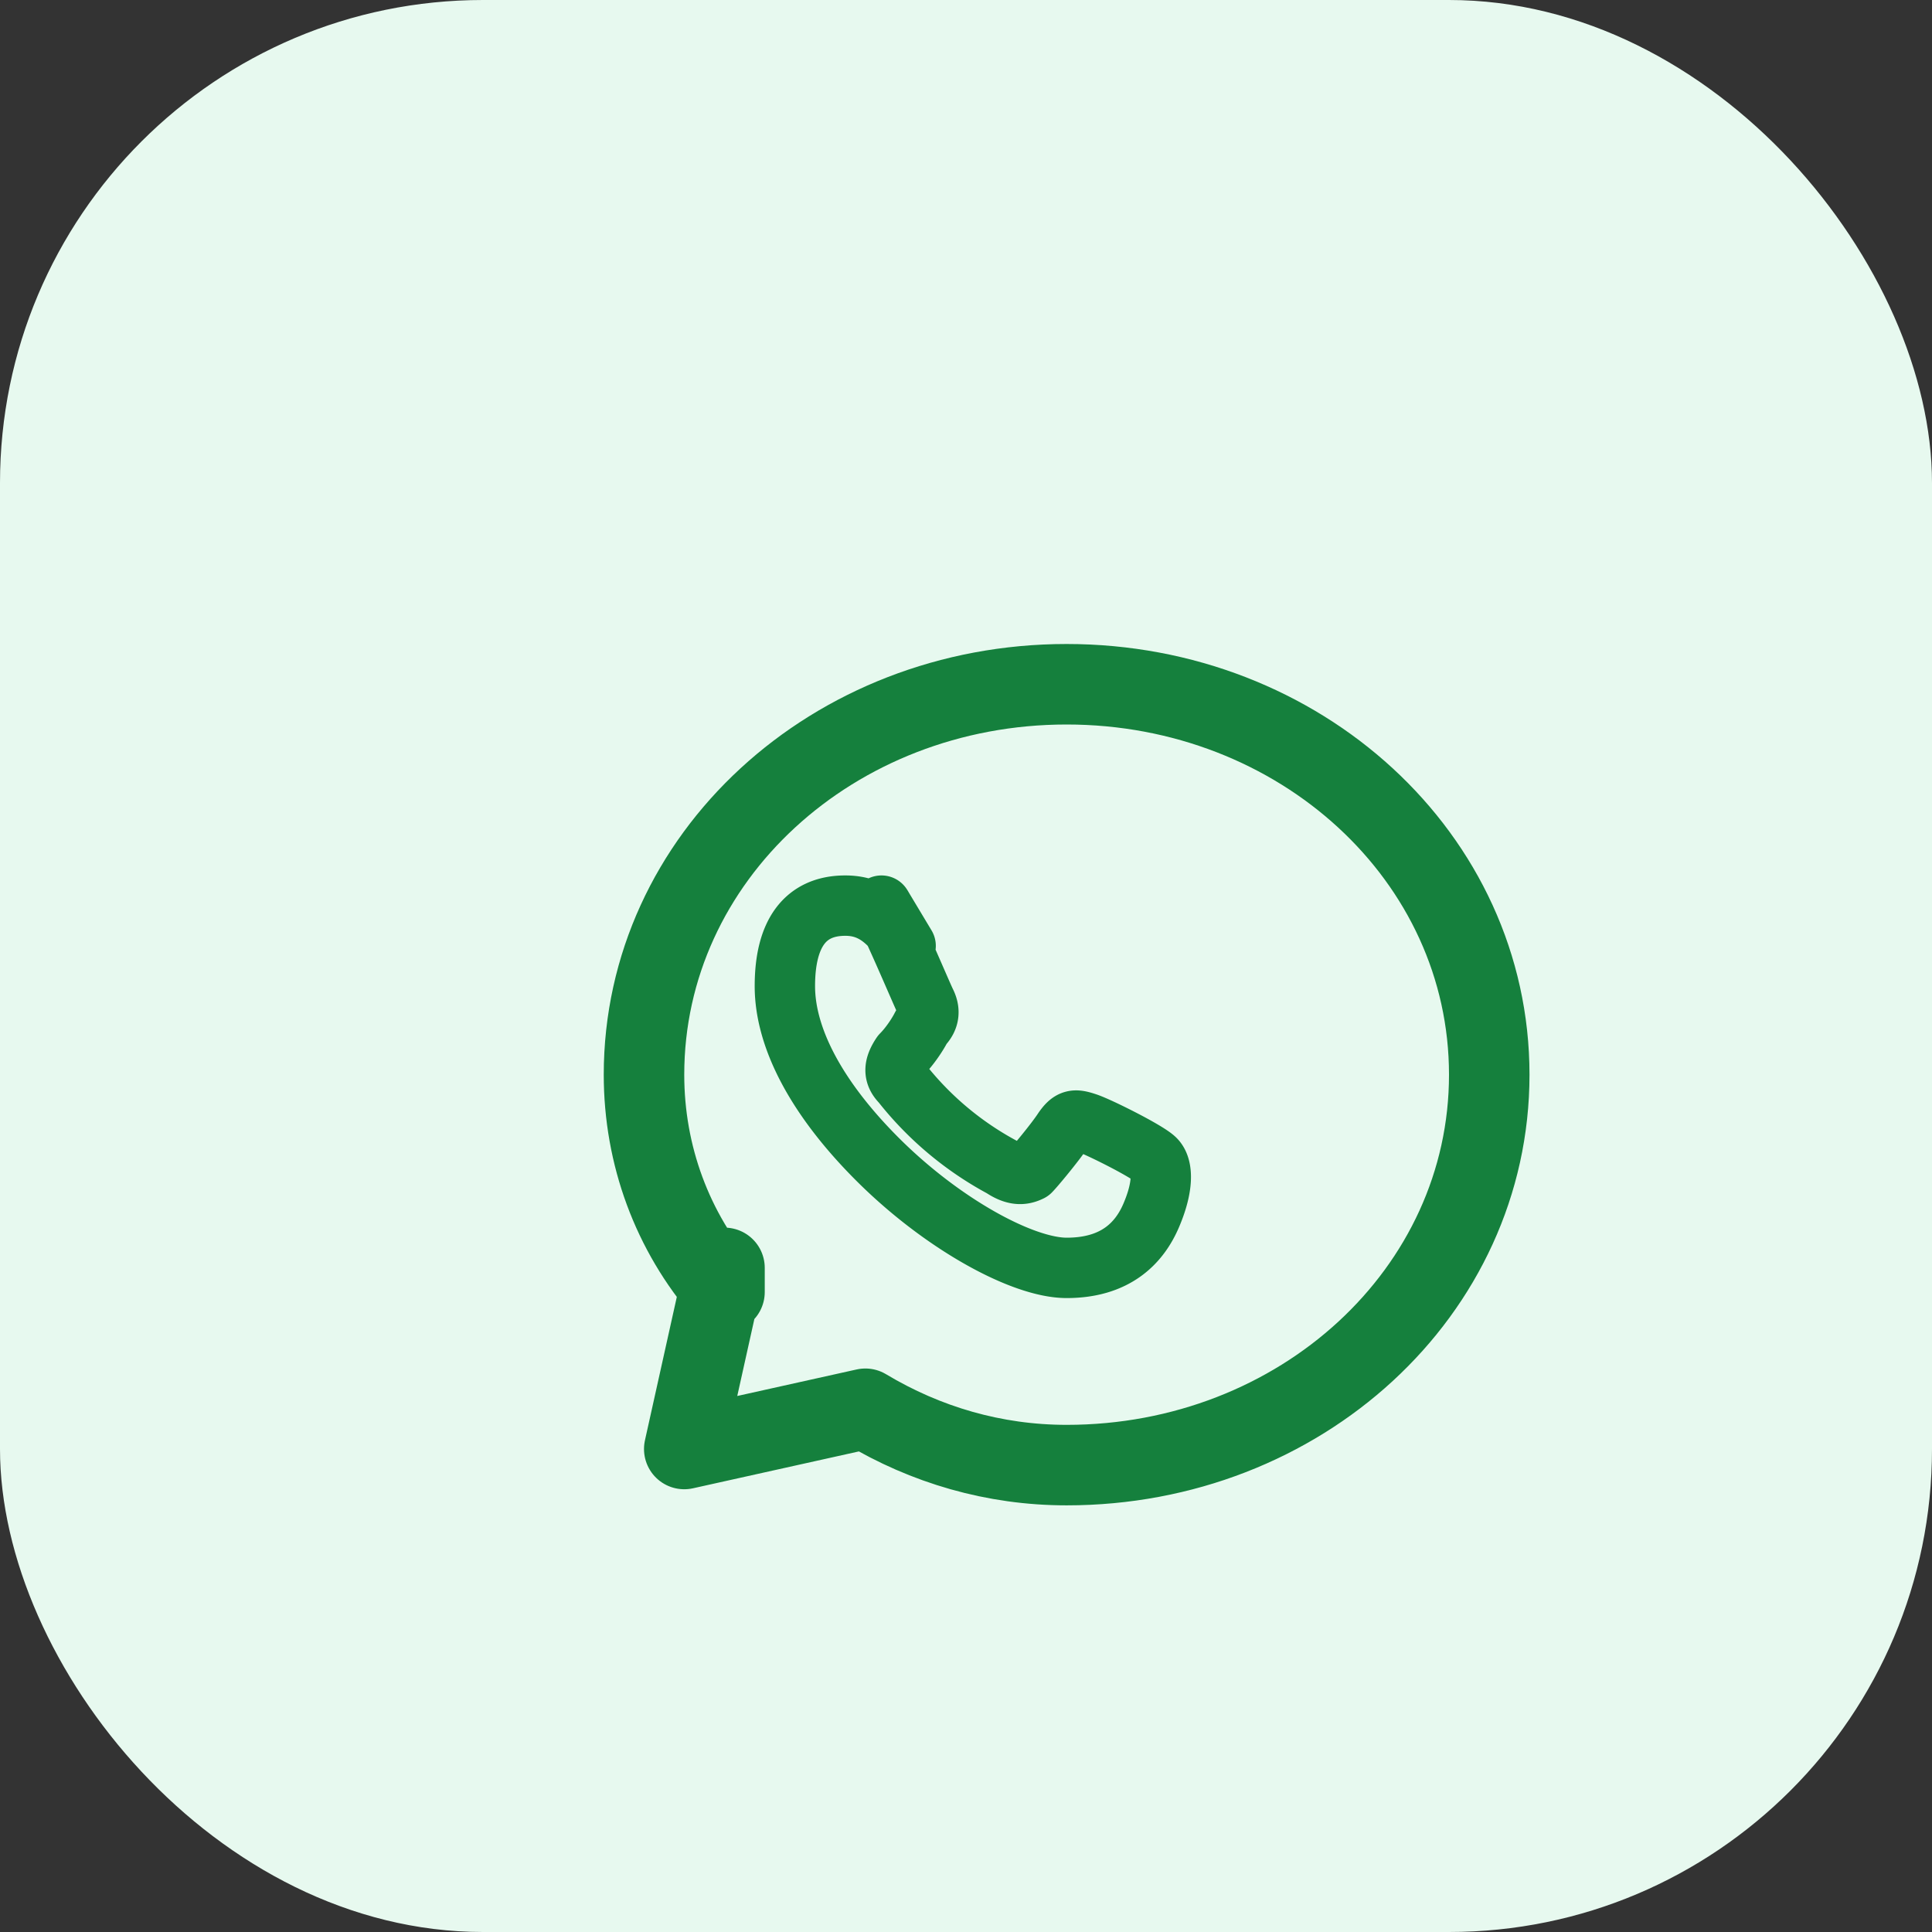 <svg width="48" height="48" viewBox="0 0 48 48" fill="none" xmlns="http://www.w3.org/2000/svg">
  <rect x="0" y="0" width="48" height="48" fill="#333333" stroke="none"/>
  <rect width="48" height="48" rx="12" fill="#E7F9EF"/>
  <path d="M18 31.5 17 36l4.5-1c1.5.9 3.2 1.4 5 1.4 5.8 0 10.5-4.3 10.5-9.7S32.3 17 26.5 17s-10.5 4.3-10.5 9.7c0 2 .7 3.9 2 5.4Z" stroke="#15803D" stroke-width="2" stroke-linecap="round" stroke-linejoin="round"/>
  <path d="M22.5 23.5c-.5-.8-1-1-1.5-1-1 0-1.5.7-1.5 2 0 1.3.8 2.8 2.3 4.3 1.6 1.6 3.6 2.7 4.7 2.7 1.2 0 1.8-.6 2.1-1.3.3-.7.3-1.2.1-1.4-.2-.2-1.4-.8-1.7-.9s-.4-.1-.6.2-.7.9-.8 1c-.2.1-.4.1-.7-.1a8 8 0 0 1-2.5-2.1c-.2-.2-.2-.4 0-.7.2-.2.4-.5.5-.7.2-.2.2-.4.1-.6-.1-.2-.9-2.1-1.1-2.4Z" stroke="#15803D" stroke-width="1.5" stroke-linecap="round" stroke-linejoin="round"/>
</svg>










